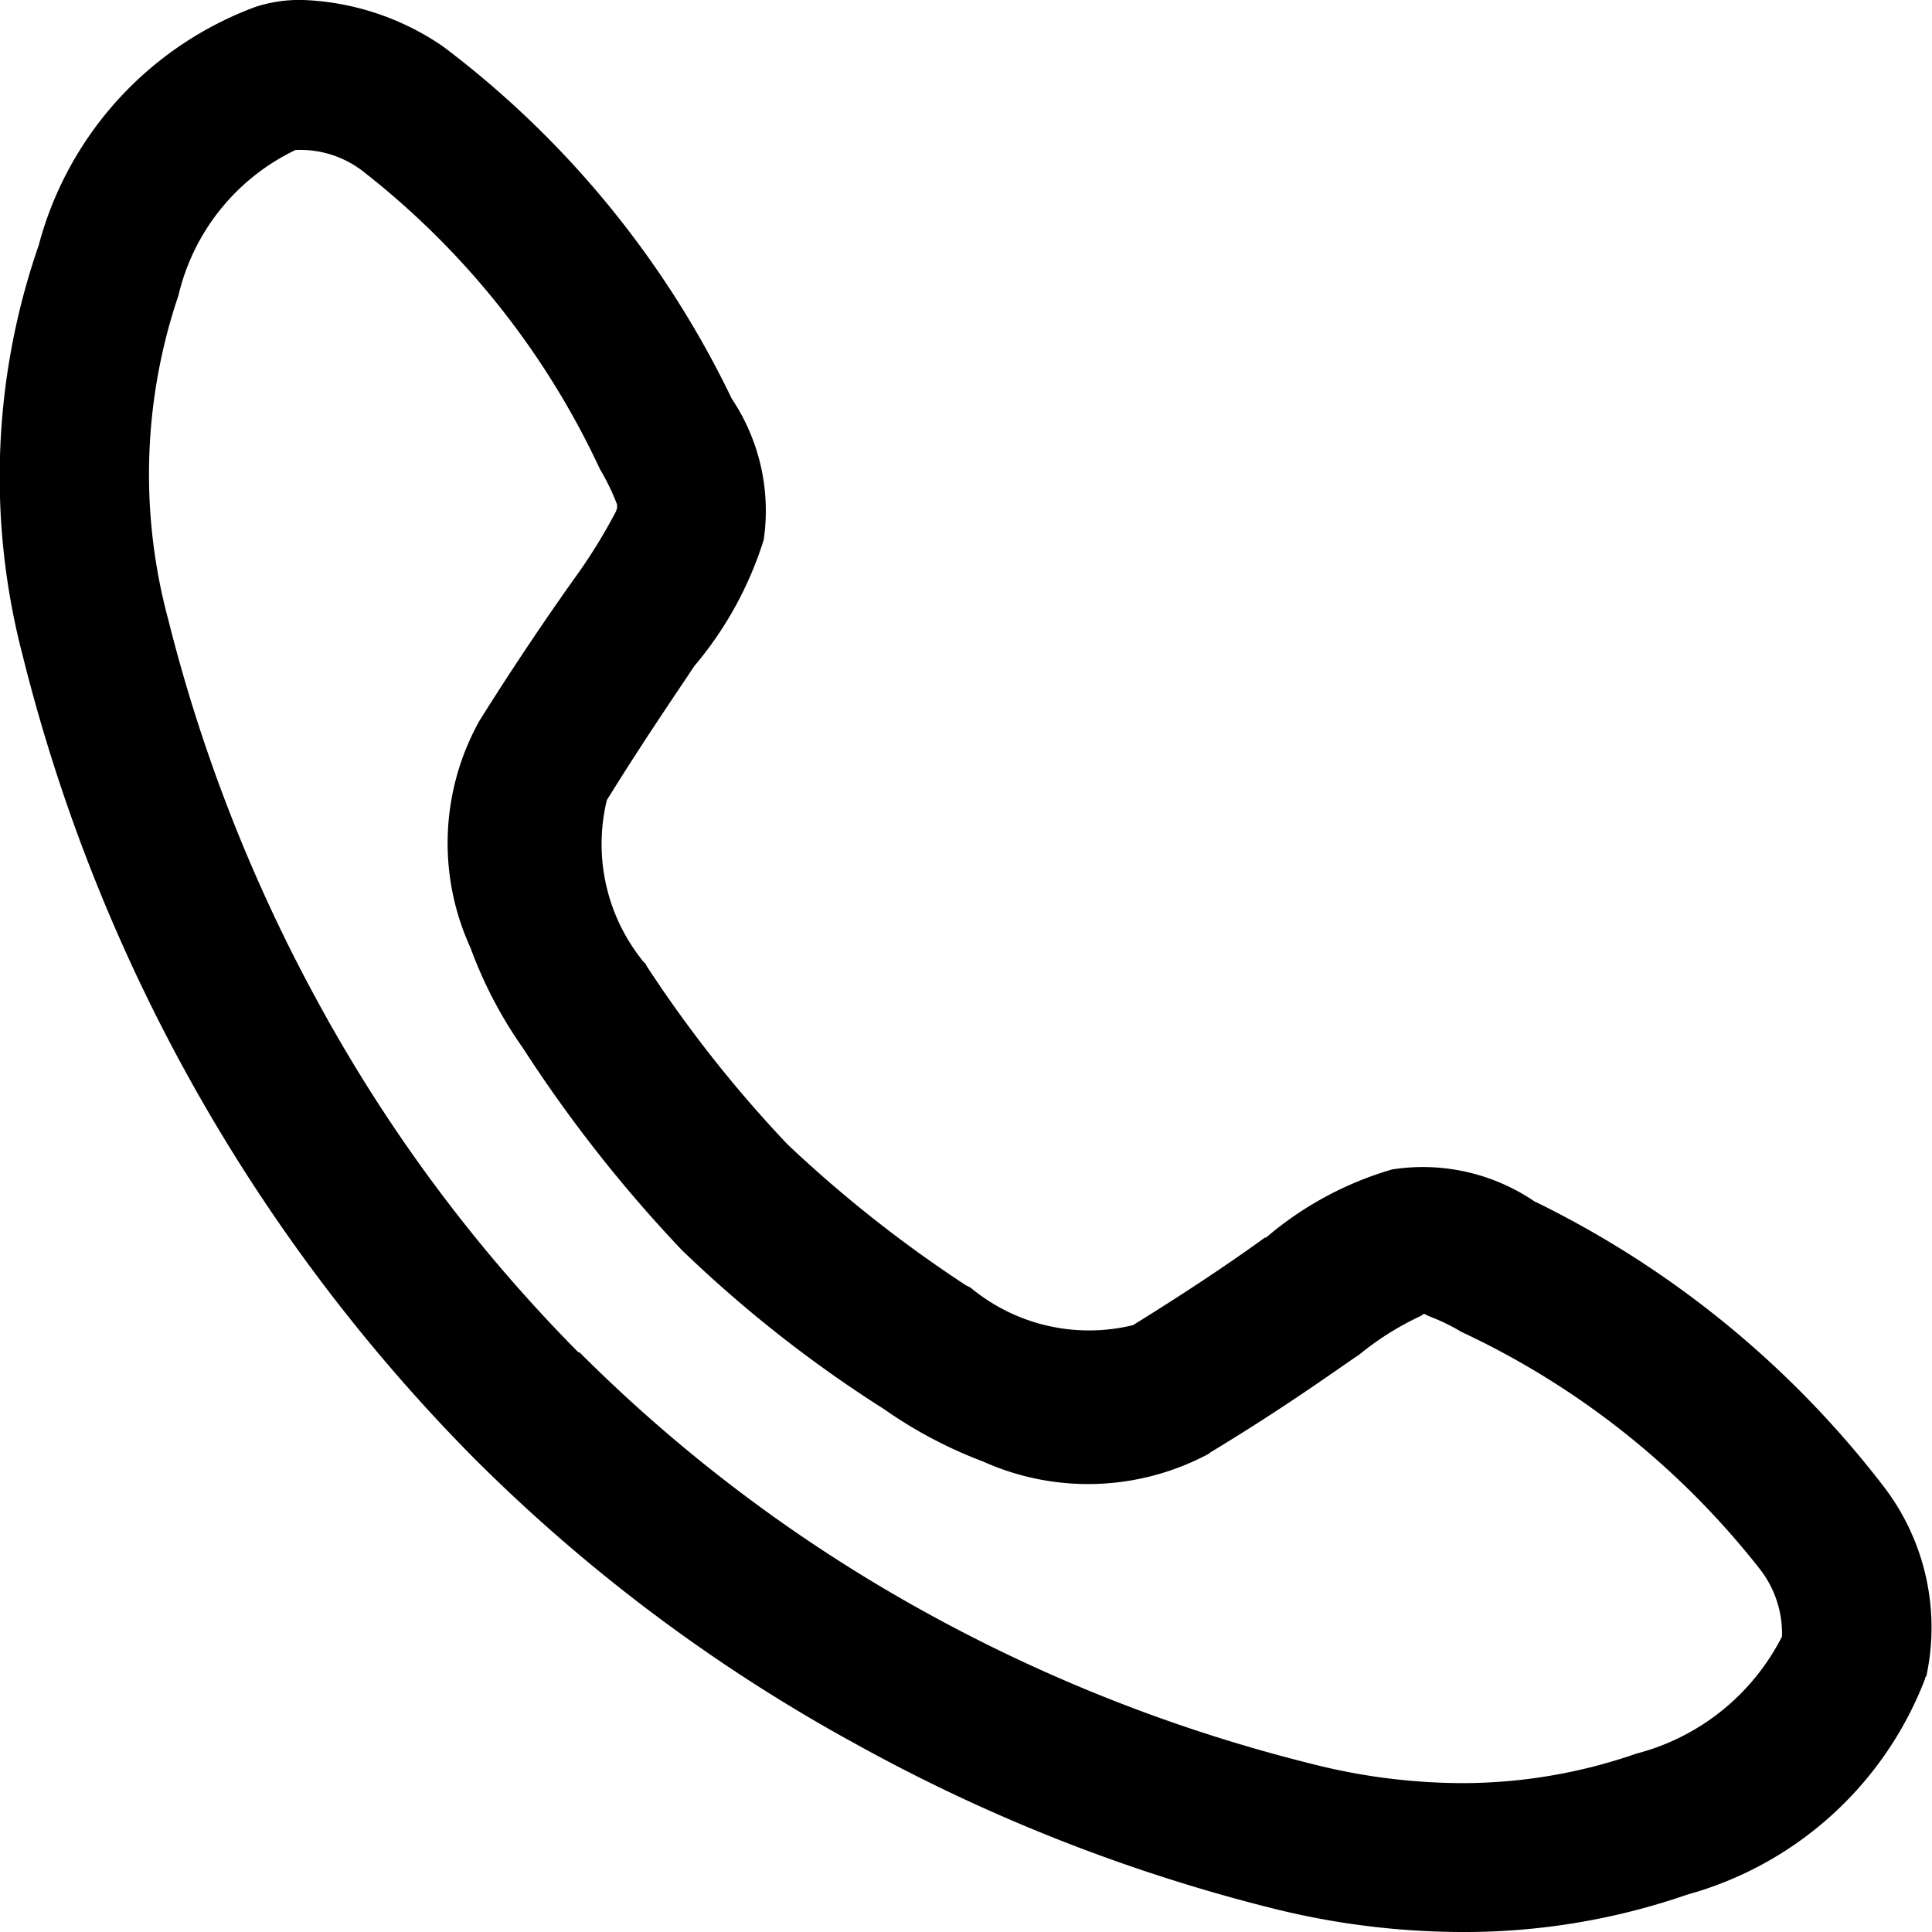 <svg xmlns="http://www.w3.org/2000/svg" width="17" height="17" viewBox="0 0 17 17">
  <defs>
    <style>
      .cls-1 {
        fill-rule: evenodd;
      }
    </style>
  </defs>
  <path id="形状_1001" data-name="形状 1001" class="cls-1" d="M1868.44,3501.51l-0.01-.02a8.486,8.486,0,0,0-2.53-3.08,2.326,2.326,0,0,0-1.23-.41,1.246,1.246,0,0,0-.42.06,3.077,3.077,0,0,0-1.91,2.1,6.217,6.217,0,0,0-.14,3.61,15.288,15.288,0,0,0,3.97,7.06h0a14.75,14.75,0,0,0,3.35,2.51,15.161,15.161,0,0,0,3.71,1.46,6.907,6.907,0,0,0,1.62.2,5.994,5.994,0,0,0,2-.33,3.134,3.134,0,0,0,2.09-1.9v-0.01l0.01-.01a2.038,2.038,0,0,0-.36-1.65,8.65,8.65,0,0,0-3.09-2.53,1.747,1.747,0,0,0-1.25-.28,2.989,2.989,0,0,0-1.11.6h-0.01c-0.29.21-.66,0.46-1.16,0.77a1.631,1.631,0,0,1-1.43-.33l-0.02-.01-0.02-.01h0a11.267,11.267,0,0,1-1.57-1.24,11.064,11.064,0,0,1-1.24-1.57h0l-0.01-.02-0.02-.02a1.638,1.638,0,0,1-.32-1.42c0.31-.5.55-0.85,0.77-1.18a3.192,3.192,0,0,0,.61-1.11,1.77,1.77,0,0,0-.28-1.24h0Zm-1.02.99a4.8,4.8,0,0,1-.38.61c-0.24.34-.5,0.72-0.82,1.23a2.209,2.209,0,0,0-.08,2,3.788,3.788,0,0,0,.46.88h0a12.206,12.206,0,0,0,1.4,1.78,11.221,11.221,0,0,0,1.78,1.4h0a3.925,3.925,0,0,0,.87.46,2.25,2.25,0,0,0,1.99-.07h0l0.01-.01c0.53-.32.92-0.59,1.25-0.82l0.06-.04a2.535,2.535,0,0,1,.54-0.34l0.03-.02,0.04,0.02a1.772,1.772,0,0,1,.29.14,7.214,7.214,0,0,1,2.62,2.08,0.921,0.921,0,0,1,.2.6,2,2,0,0,1-1.28,1.03,4.669,4.669,0,0,1-1.55.26,5.415,5.415,0,0,1-1.31-.17,14.056,14.056,0,0,1-3.39-1.33,13.536,13.536,0,0,1-3.05-2.29h-0.01a13.63,13.63,0,0,1-2.28-3.06,14.219,14.219,0,0,1-1.33-3.39,4.909,4.909,0,0,1,.09-2.85,1.9,1.9,0,0,1,1.03-1.28,0.9,0.9,0,0,1,.61.2,7.149,7.149,0,0,1,2.07,2.61,1.973,1.973,0,0,1,.15.31v0.03Z" transform="translate(-1862 -3498)"/>
</svg>
